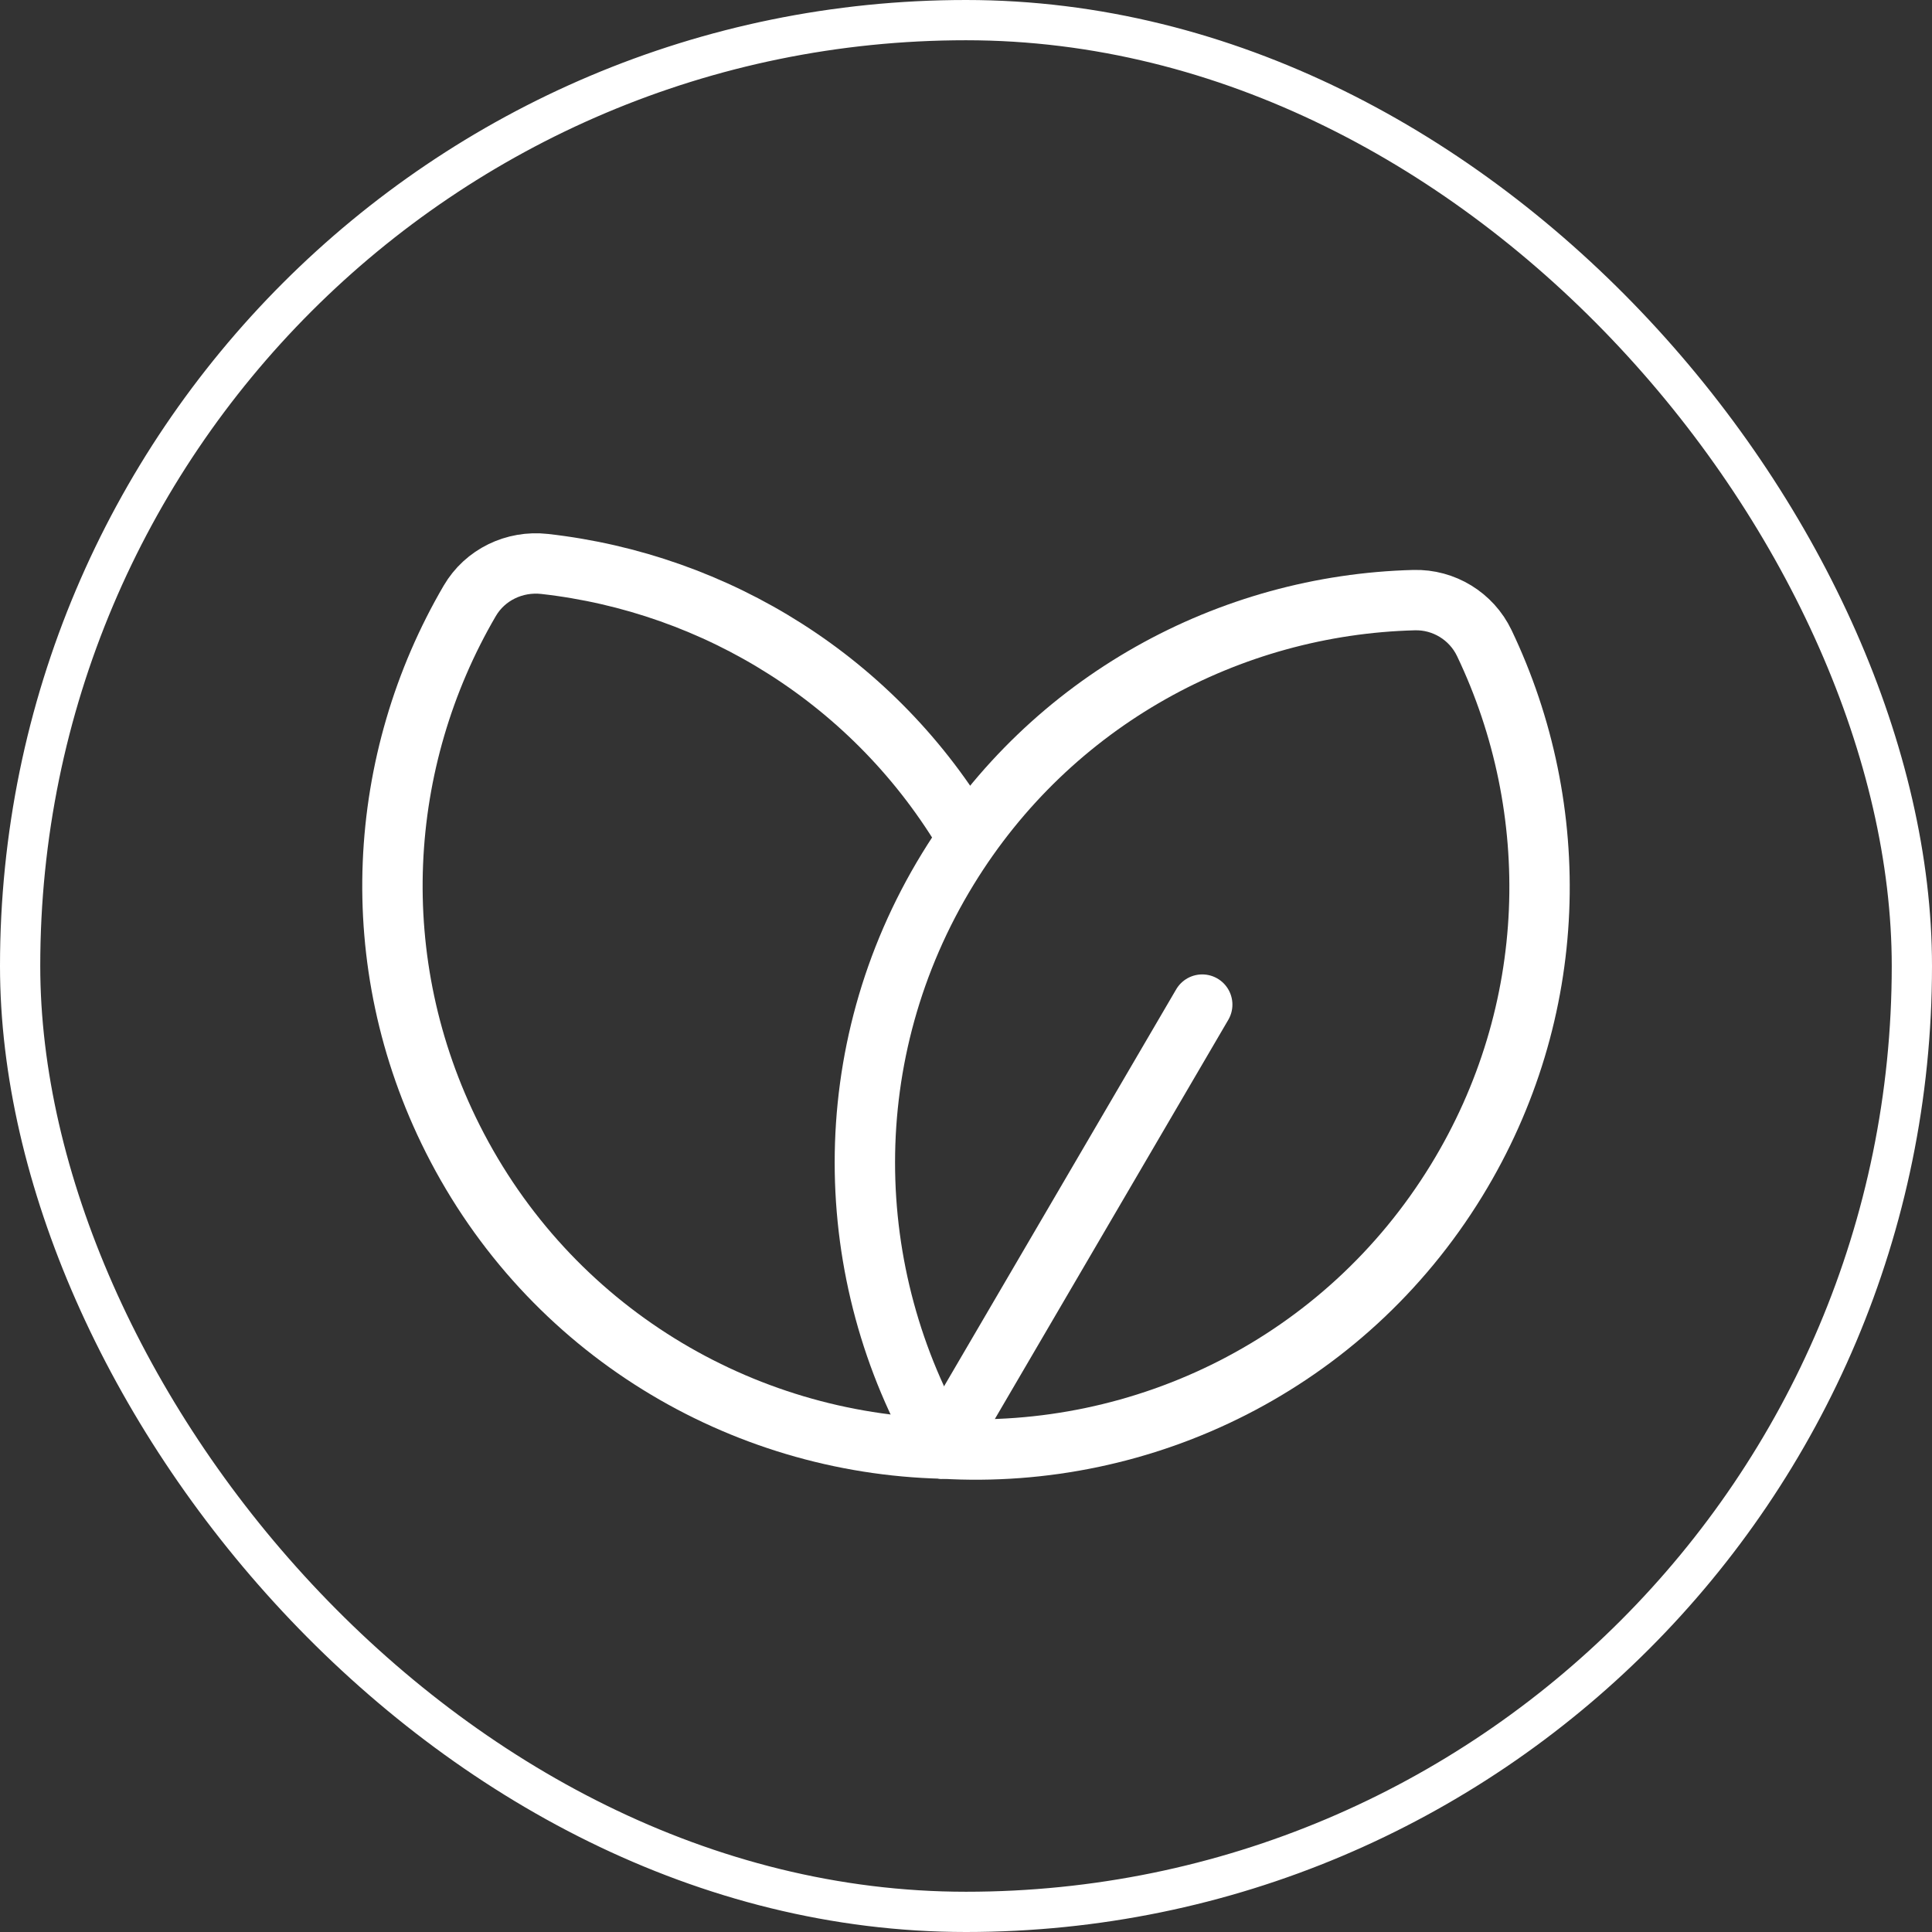 <svg width="48" height="48" viewBox="0 0 48 48" fill="none" xmlns="http://www.w3.org/2000/svg">
<rect x="0" y="0" width="48" height="48" fill="#333333" stroke="none"/>
<rect x="0.5" y="0.5" width="47" height="47" rx="23.5" stroke="white"/>
<path d="M24.05 20.831C21.752 16.911 17.79 14.488 13.529 14.011C12.783 13.928 12.05 14.279 11.671 14.928C9.359 18.883 9.033 23.893 11.247 28.291C13.652 33.067 18.421 35.869 23.418 35.989" stroke="white" stroke-width="1.5" stroke-miterlimit="10" stroke-linejoin="round"/>
<path d="M36.877 15.978C36.558 15.31 35.872 14.89 35.133 14.91C30.552 15.028 26.122 17.39 23.55 21.588C20.756 26.148 20.888 31.678 23.417 35.989C28.407 36.285 33.393 33.89 36.187 29.33C38.759 25.132 38.852 20.112 36.877 15.978Z" stroke="white" stroke-width="1.5" stroke-miterlimit="10" stroke-linecap="round" stroke-linejoin="round"/>
<path d="M23.418 35.99L29.869 24.959" stroke="white" stroke-width="1.5" stroke-miterlimit="10" stroke-linecap="round" stroke-linejoin="round"/>
</svg>
